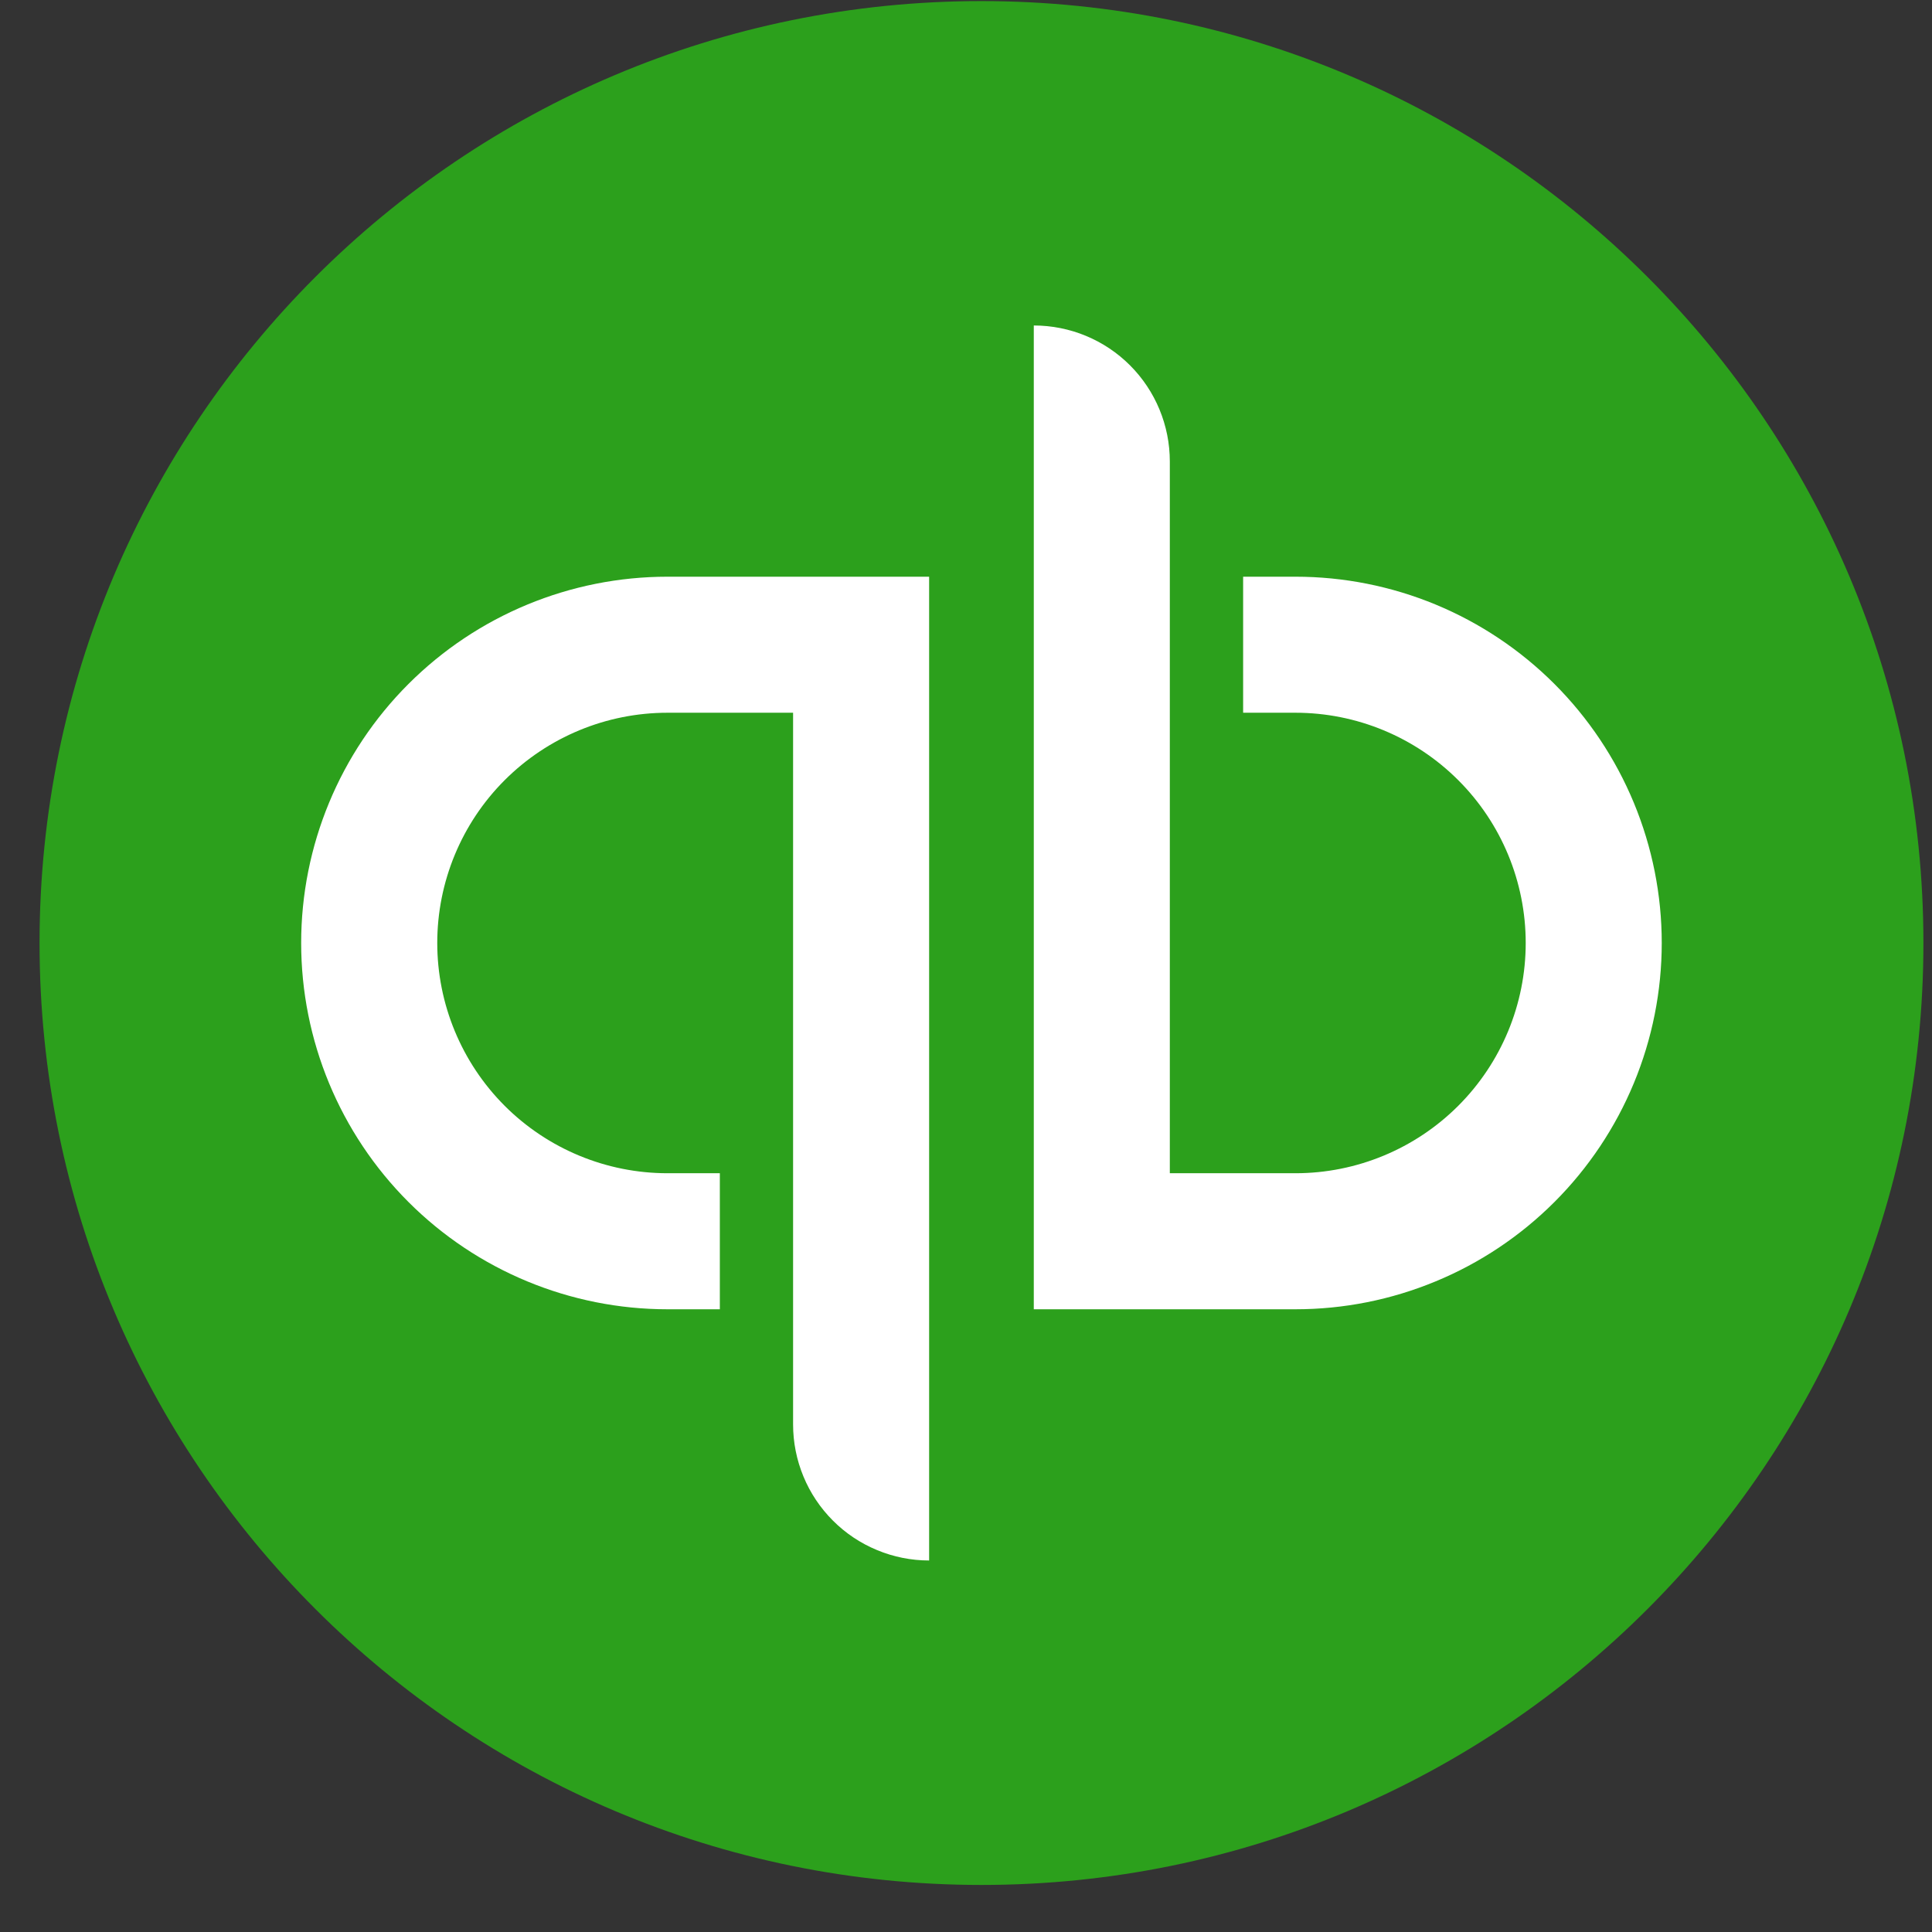 <svg xmlns="http://www.w3.org/2000/svg" width="34" height="34" viewBox="0 0 34 34" fill="none"><rect x="0" y="0" width="34" height="34" fill="#333333" stroke="none"/><path d="M17.272 33.172C26.427 33.172 33.849 25.75 33.849 16.595C33.849 7.44 26.427 0.019 17.272 0.019C8.117 0.019 0.696 7.44 0.696 16.595C0.696 25.75 8.117 33.172 17.272 33.172Z" fill="#2CA01C"></path><path d="M5.3 16.595C5.3 18.305 5.979 19.944 7.188 21.153C8.397 22.362 10.037 23.041 11.747 23.041H12.668V20.647H11.747C10.672 20.647 9.641 20.22 8.881 19.46C8.122 18.7 7.695 17.669 7.695 16.595C7.695 15.52 8.122 14.489 8.881 13.73C9.641 12.97 10.672 12.543 11.747 12.543H13.957V25.067C13.957 25.382 14.019 25.693 14.139 25.983C14.259 26.274 14.436 26.538 14.658 26.76C14.88 26.983 15.144 27.159 15.435 27.279C15.725 27.4 16.037 27.462 16.351 27.462V10.149H11.747C10.037 10.149 8.397 10.828 7.188 12.037C5.979 13.245 5.3 14.885 5.3 16.595ZM22.798 10.149H21.877V12.543H22.798C23.872 12.543 24.903 12.97 25.663 13.73C26.423 14.489 26.85 15.52 26.85 16.595C26.85 17.669 26.423 18.7 25.663 19.46C24.903 20.22 23.872 20.647 22.798 20.647H20.587V8.122C20.587 7.487 20.335 6.878 19.886 6.429C19.437 5.98 18.828 5.728 18.193 5.728V23.041H22.798C23.644 23.041 24.482 22.875 25.265 22.55C26.047 22.227 26.757 21.752 27.356 21.153C27.954 20.555 28.429 19.844 28.753 19.062C29.077 18.28 29.244 17.441 29.244 16.595C29.244 15.748 29.077 14.91 28.753 14.128C28.429 13.346 27.954 12.635 27.356 12.037C26.757 11.438 26.047 10.963 25.265 10.639C24.482 10.315 23.644 10.149 22.798 10.149Z" fill="white"></path></svg>